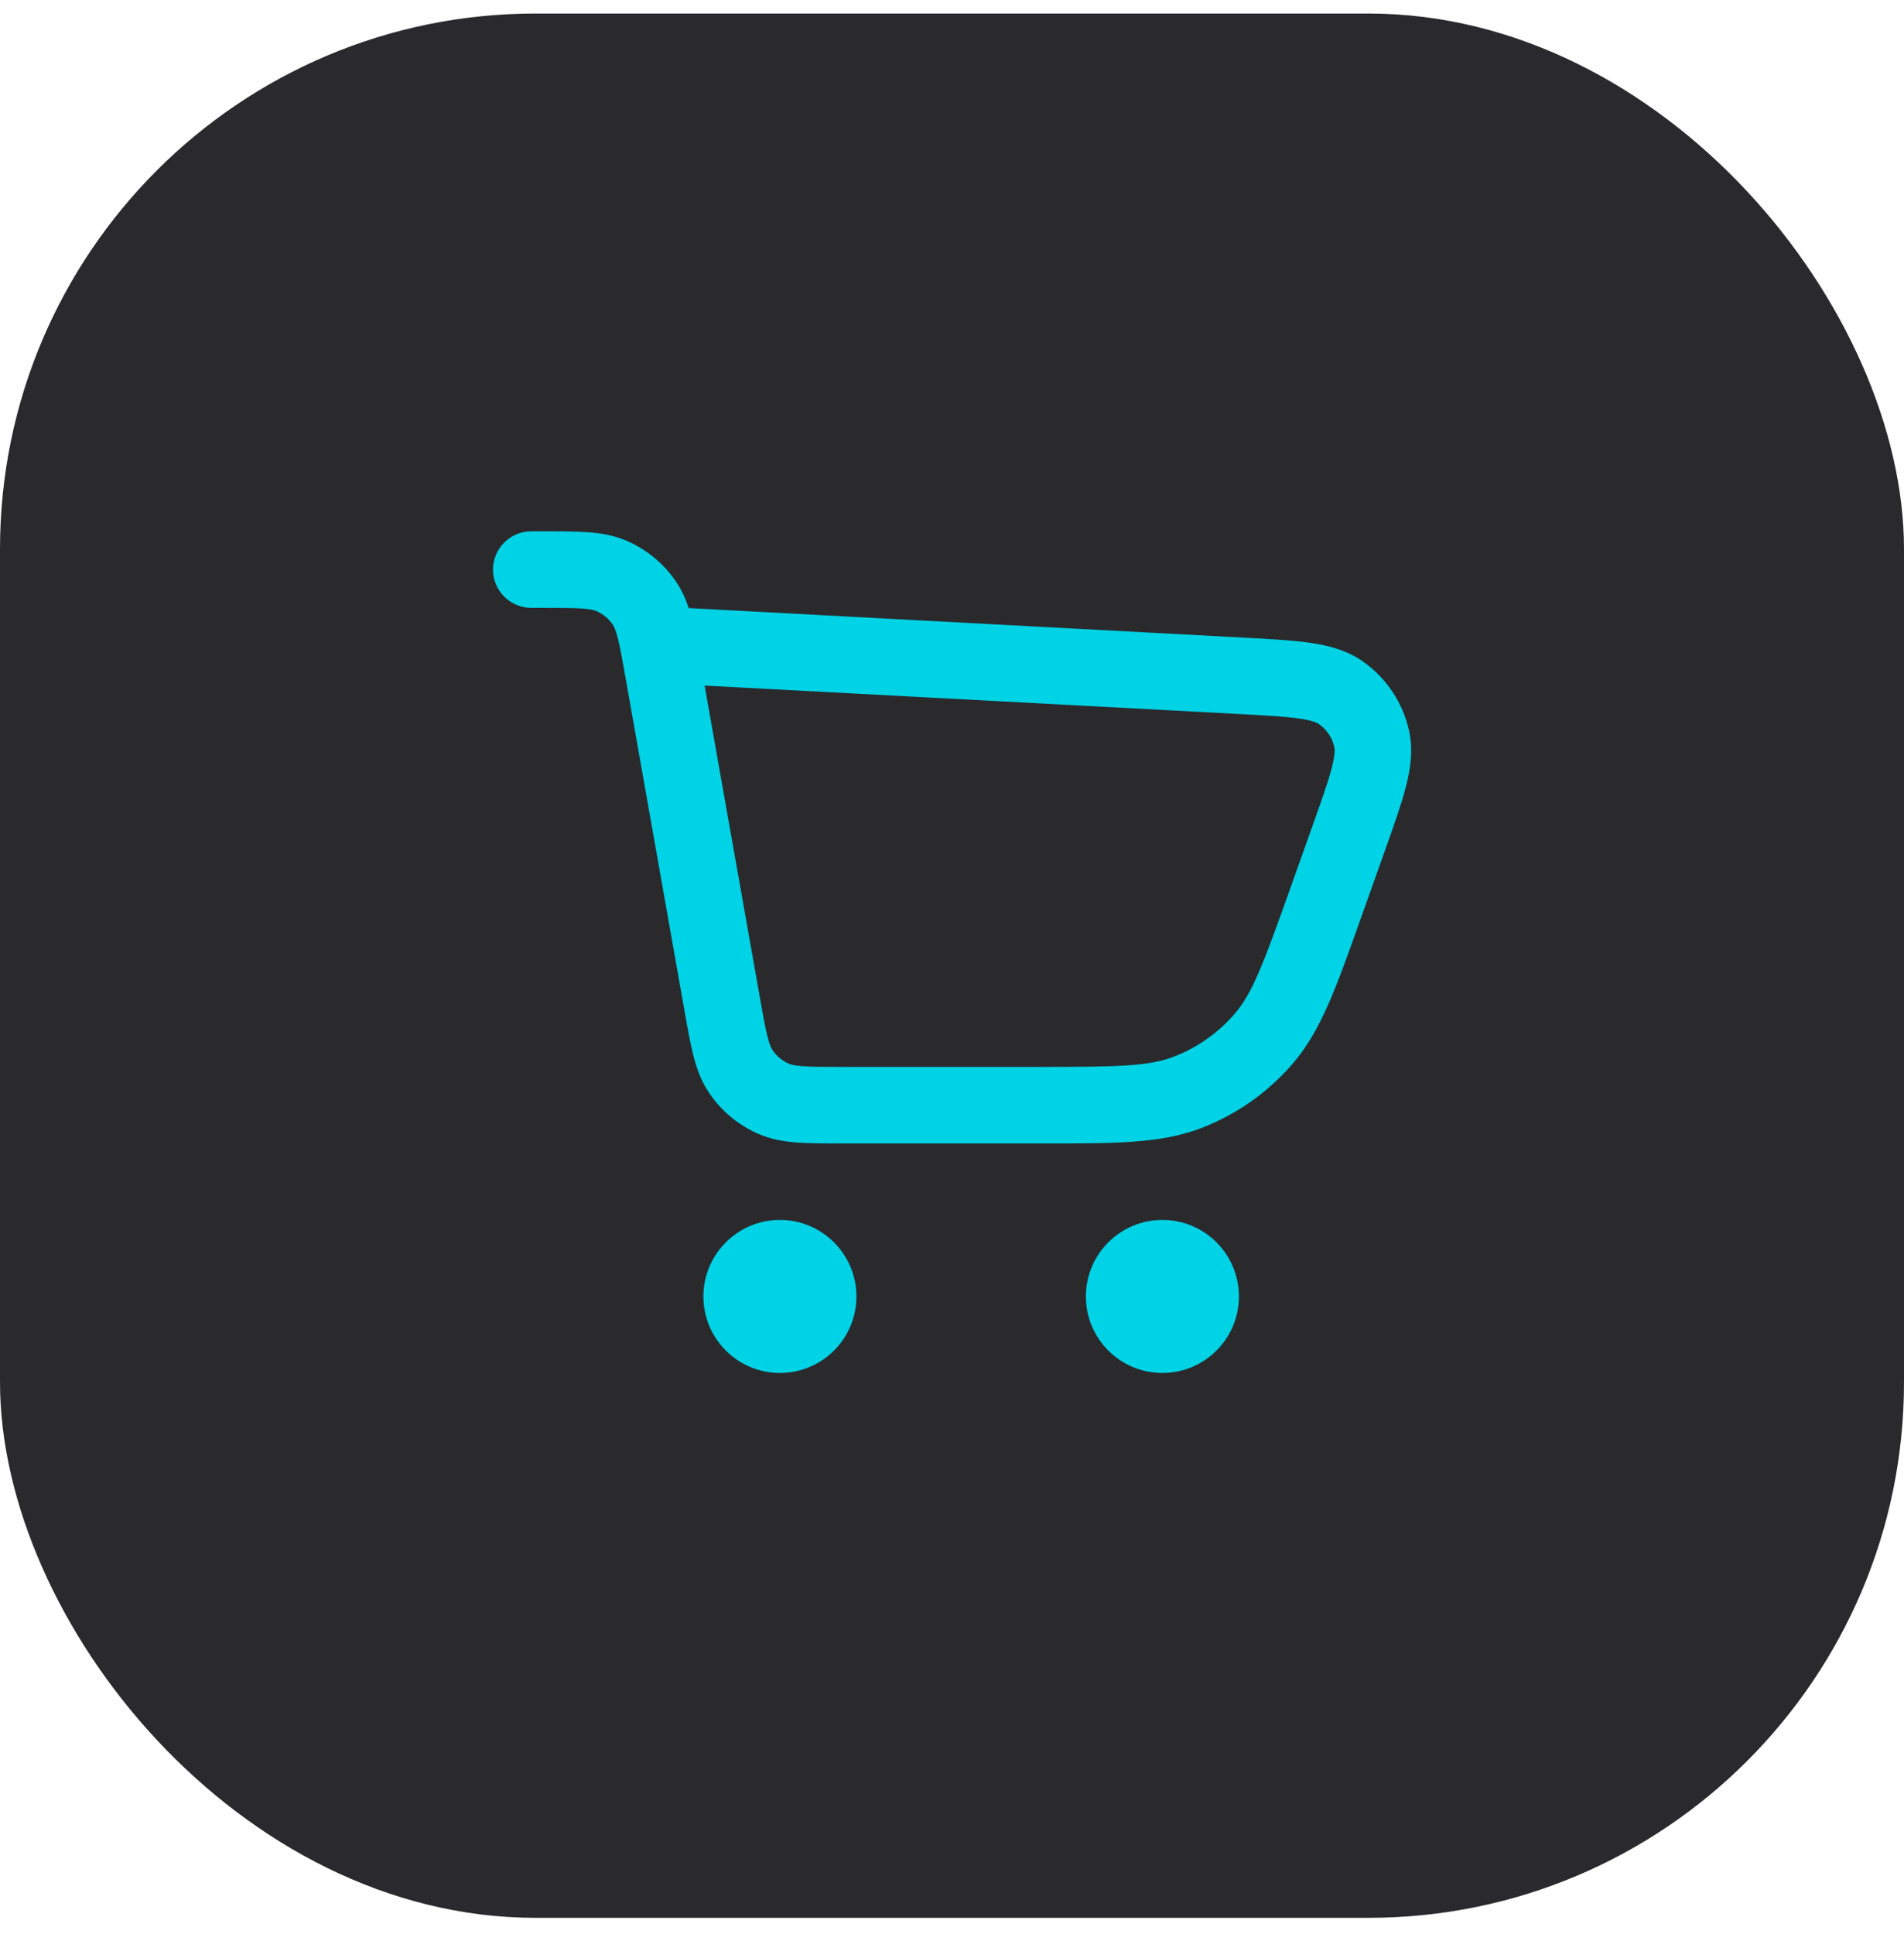 <svg width="64" height="65" viewBox="0 0 64 65" fill="none" xmlns="http://www.w3.org/2000/svg">
<rect y="0.455" width="64" height="64" rx="18" fill="#2A2A2D"/>
<path fill-rule="evenodd" clip-rule="evenodd" d="M18.239 20.429C18.871 20.429 19.275 20.43 19.585 20.453C19.878 20.475 19.993 20.512 20.055 20.54C20.275 20.638 20.463 20.796 20.598 20.995C20.636 21.051 20.693 21.158 20.766 21.443C20.843 21.744 20.914 22.141 21.024 22.764L23.016 34.014C23.117 34.581 23.204 35.074 23.308 35.48C23.418 35.912 23.568 36.334 23.836 36.73C24.24 37.329 24.804 37.802 25.464 38.096C25.901 38.29 26.343 38.364 26.787 38.398C27.205 38.429 27.706 38.429 28.282 38.429L35.155 38.429C37.507 38.43 39.041 38.43 40.386 37.91C41.571 37.453 42.625 36.709 43.453 35.746C44.394 34.654 44.908 33.208 45.696 30.992L46.556 28.575C46.853 27.741 47.104 27.035 47.256 26.448C47.412 25.842 47.506 25.211 47.364 24.561C47.156 23.616 46.601 22.784 45.809 22.229C45.264 21.847 44.646 21.691 44.026 21.602C43.426 21.516 42.678 21.476 41.794 21.429L23.15 20.437C23.051 20.134 22.92 19.839 22.729 19.556C22.325 18.957 21.761 18.484 21.101 18.191C20.663 17.996 20.222 17.922 19.778 17.889C19.36 17.857 18.859 17.857 18.283 17.857H17.858C17.148 17.857 16.572 18.433 16.572 19.143C16.572 19.853 17.148 20.429 17.858 20.429H18.239ZM25.541 33.522L23.684 23.041L41.599 23.994C42.557 24.045 43.189 24.08 43.661 24.147C44.125 24.214 44.275 24.294 44.334 24.335C44.598 24.52 44.783 24.797 44.852 25.112C44.867 25.182 44.883 25.351 44.766 25.805C44.647 26.267 44.435 26.864 44.114 27.767L43.364 29.875C42.451 32.438 42.092 33.386 41.504 34.069C40.952 34.711 40.249 35.207 39.459 35.512C38.619 35.837 37.605 35.857 34.885 35.857H28.326C27.693 35.857 27.29 35.857 26.98 35.833C26.686 35.811 26.571 35.774 26.509 35.746C26.29 35.648 26.101 35.491 25.967 35.291C25.929 35.235 25.872 35.128 25.799 34.843C25.722 34.542 25.651 34.145 25.541 33.522Z" fill="#00D3E6"/>
<path d="M23.644 43.572C23.644 42.151 24.795 41 26.215 41C27.635 41 28.787 42.151 28.787 43.572C28.787 44.992 27.635 46.143 26.215 46.143C24.795 46.143 23.644 44.992 23.644 43.572Z" fill="#00D3E6"/>
<path d="M36.501 43.572C36.501 42.151 37.652 41 39.072 41C40.492 41 41.644 42.151 41.644 43.572C41.644 44.992 40.492 46.143 39.072 46.143C37.652 46.143 36.501 44.992 36.501 43.572Z" fill="#00D3E6"/>
</svg>
